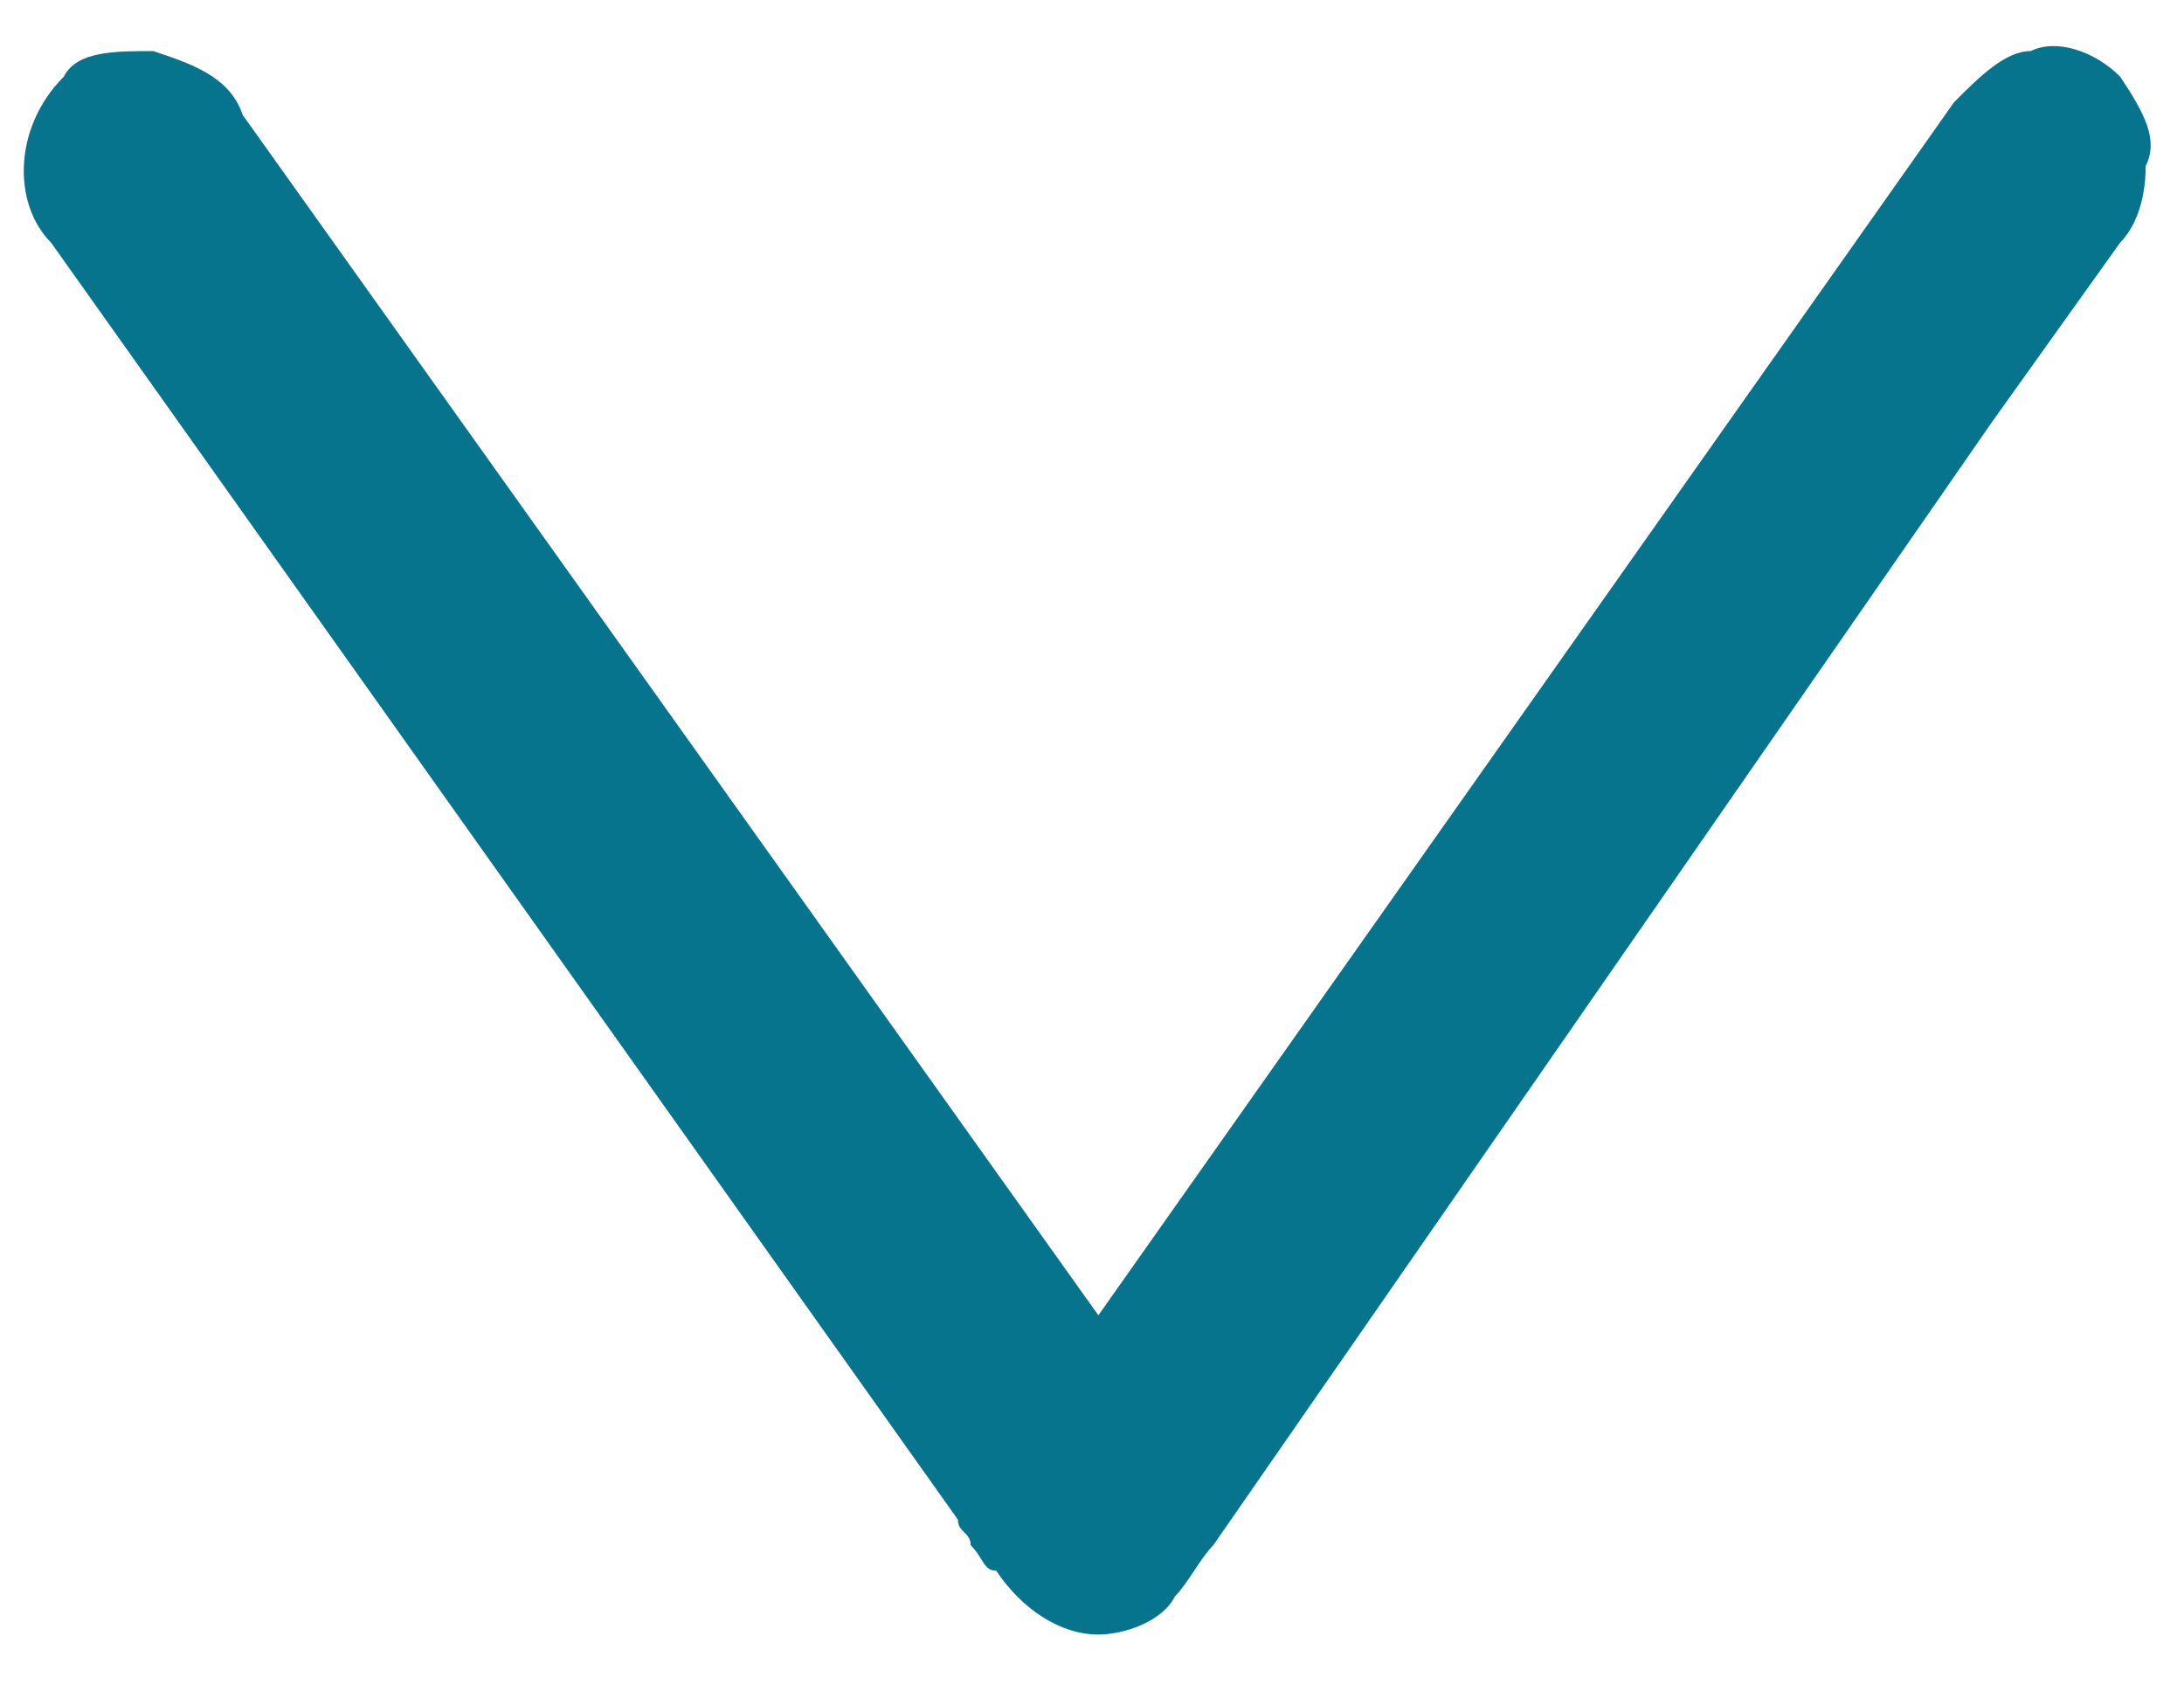 <?xml version="1.0" encoding="utf-8"?>
<!-- Generator: Adobe Illustrator 25.4.1, SVG Export Plug-In . SVG Version: 6.00 Build 0)  -->
<svg version="1.1" id="Capa_1" xmlns="http://www.w3.org/2000/svg" xmlns:xlink="http://www.w3.org/1999/xlink" x="0px" y="0px"
	 viewBox="0 0 17.1 13.3" style="enable-background:new 0 0 17.1 13.3;" xml:space="preserve">
<style type="text/css">
	.st0{fill:#06748C;}
</style>
<path class="st0" d="M16.6,0.6c-0.2-0.2-0.5-0.3-0.7-0.2c-0.2,0-0.4,0.2-0.6,0.4l-6.7,9.5L1.9,0.9C1.8,0.6,1.5,0.5,1.2,0.4
	c-0.3,0-0.6,0-0.7,0.2C0.1,1,0.1,1.6,0.4,1.9l7.1,10c0,0.1,0.1,0.1,0.1,0.2c0.1,0.1,0.1,0.2,0.2,0.2c0.2,0.3,0.5,0.5,0.8,0.5
	c0,0,0,0,0,0c0.2,0,0.5-0.1,0.6-0.3c0.1-0.1,0.2-0.3,0.3-0.4l6.1-8.8l1-1.4c0.1-0.1,0.2-0.3,0.2-0.6C16.9,1.1,16.8,0.9,16.6,0.6z"/>
</svg>
